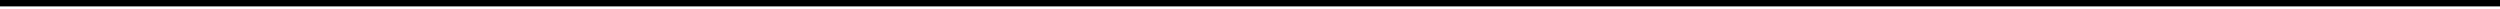 <?xml version="1.0" encoding="UTF-8"?>
<!DOCTYPE svg PUBLIC '-//W3C//DTD SVG 1.0//EN'
          'http://www.w3.org/TR/2001/REC-SVG-20010904/DTD/svg10.dtd'>
<svg height="1" stroke="#000" stroke-linecap="square" stroke-miterlimit="10" width="293.25" xmlns="http://www.w3.org/2000/svg" xmlns:xlink="http://www.w3.org/1999/xlink"
><defs
  ><clipPath id="a"
    ><path d="M0 0V.75H293.25V0Z"
    /></clipPath
    ><clipPath clip-path="url(#a)" id="b"
    ><path d="M-81 729H1359V-81H-81Zm0 0"
    /></clipPath
    ><clipPath clip-path="url(#b)" id="c"
    ><path d="M-81-81H1359V729H-81Zm0 0"
    /></clipPath
  ></defs
  ><g
  ><g fill="#453126" stroke="#453126" stroke-linecap="butt" stroke-miterlimit="4" stroke-width=".75"
    ><path clip-path="url(#c)" d="M0 .37H293.25" fill="none"
    /></g
  ></g
></svg
>
